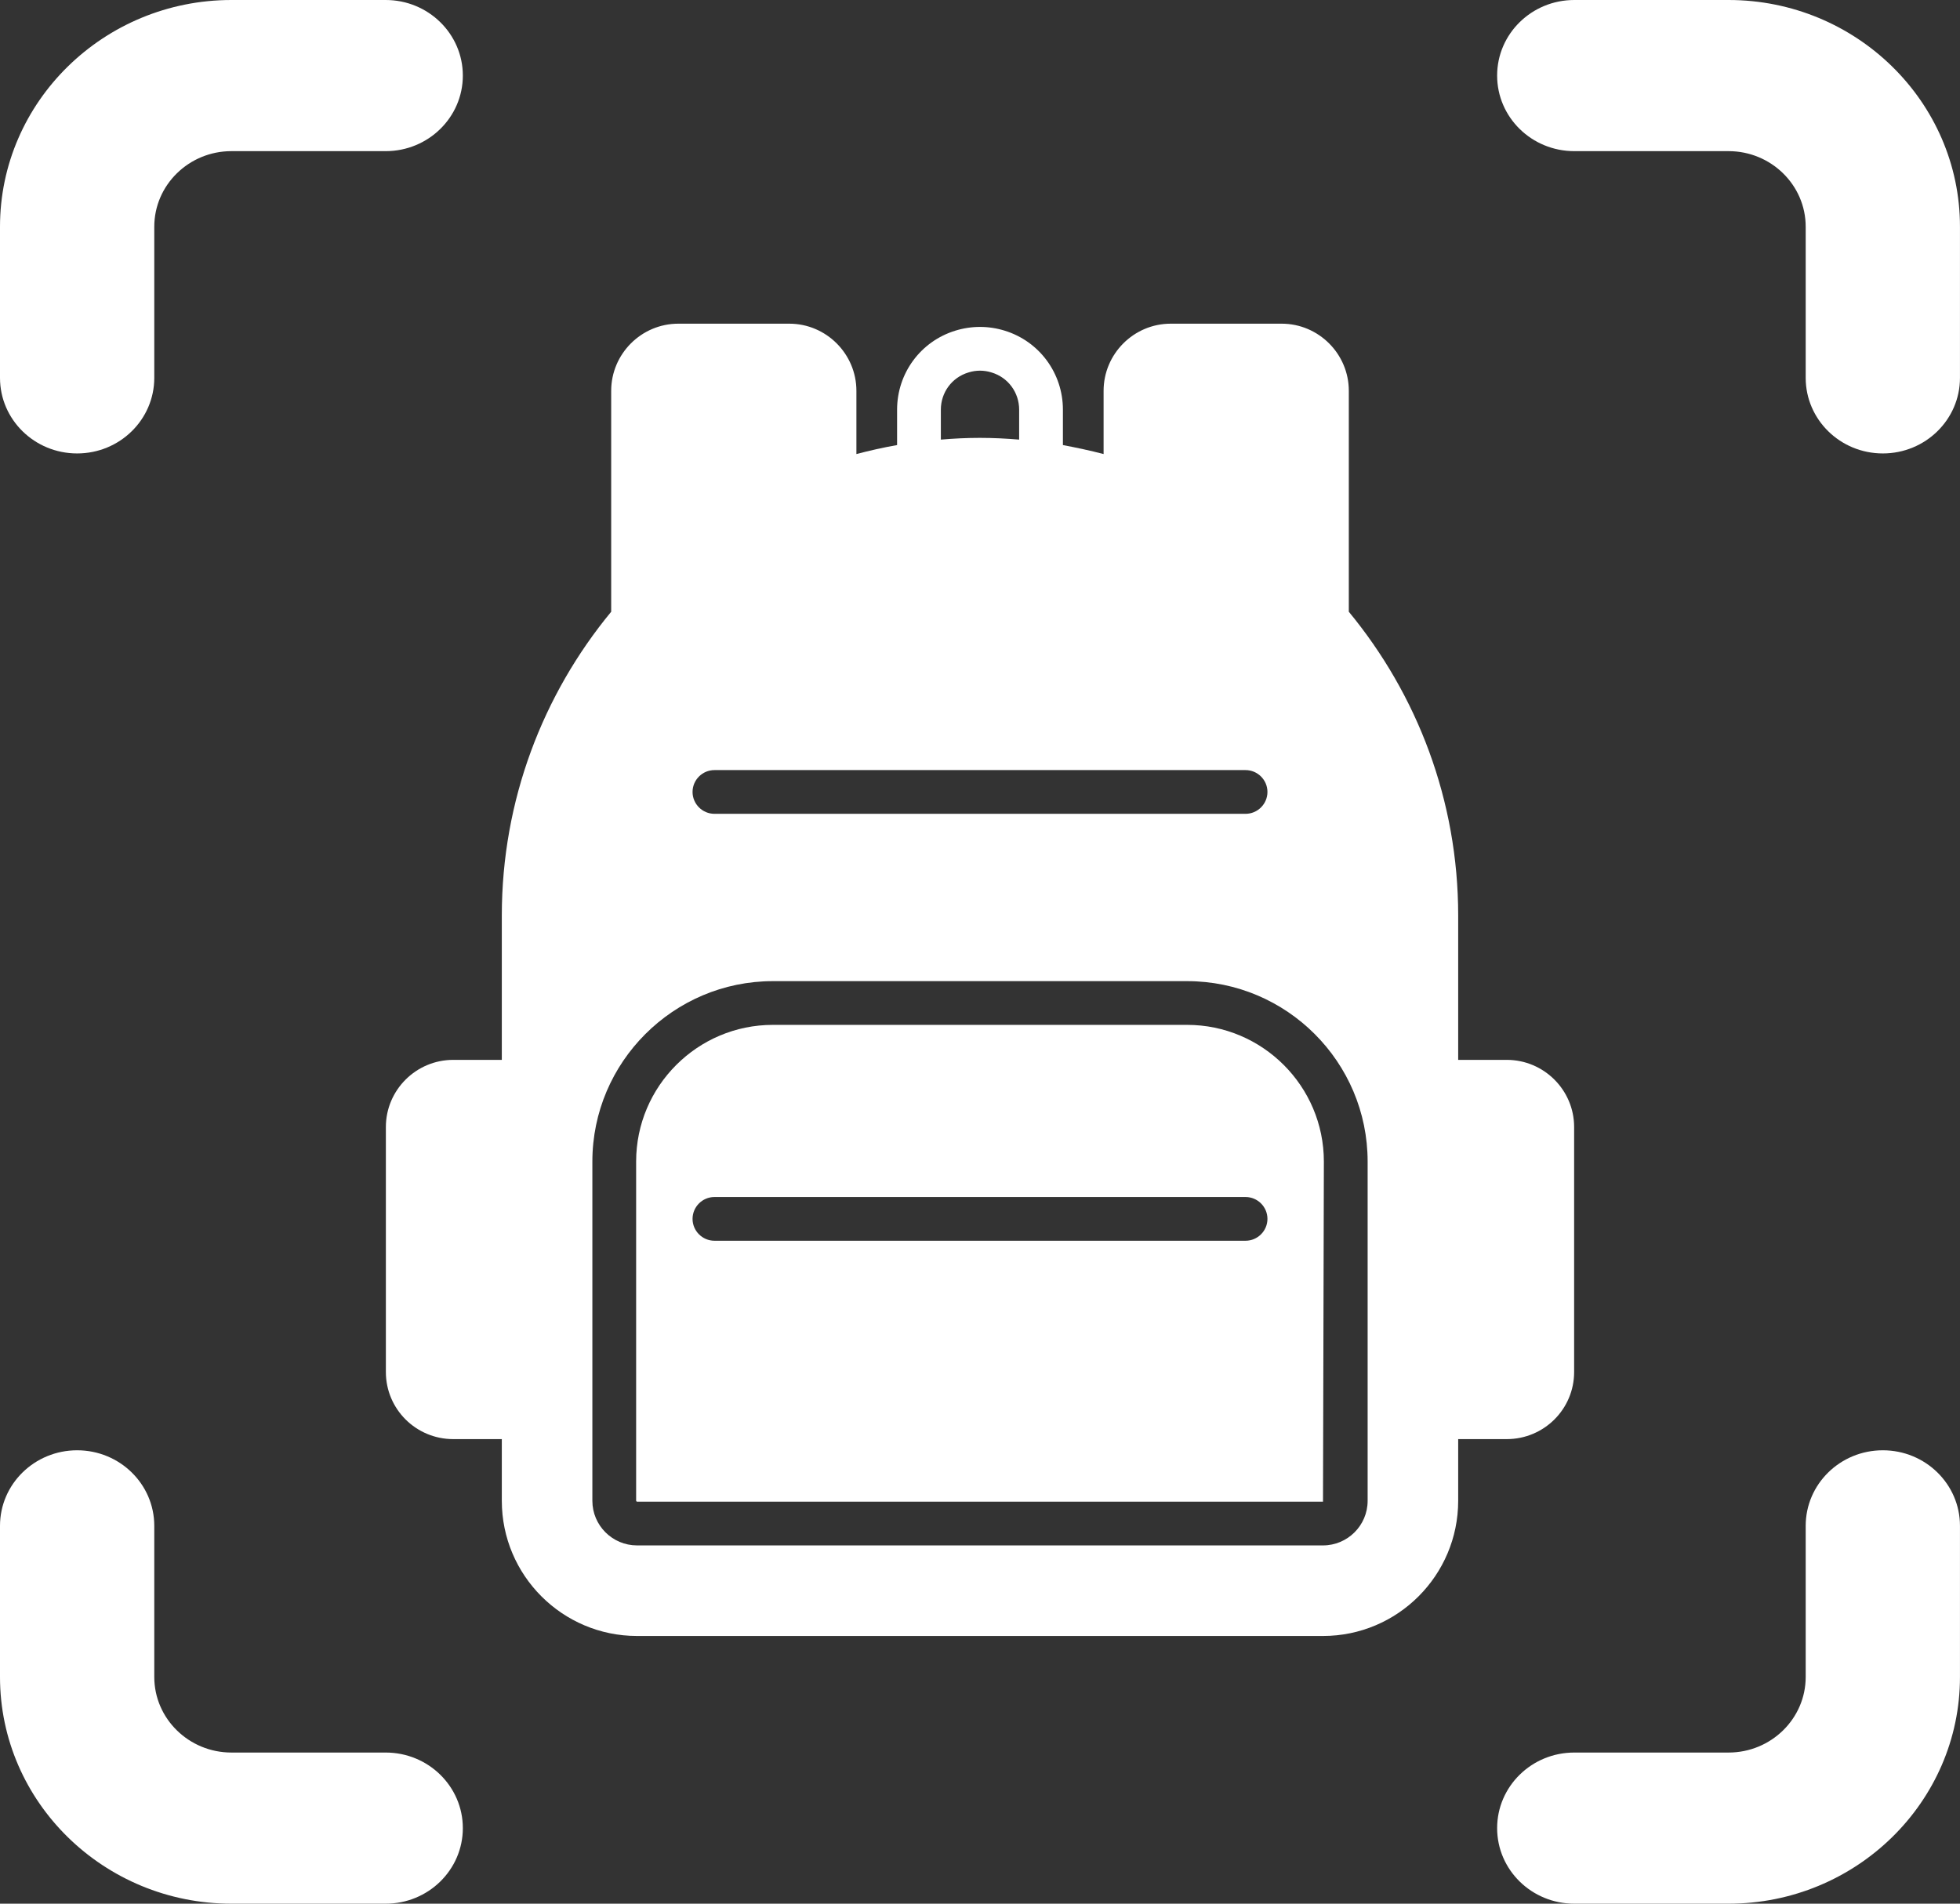 <svg width="70" height="68" viewBox="0 0 70 68" fill="none" xmlns="http://www.w3.org/2000/svg">
<rect x="0" y="0" width="70" height="68" fill="#333333" stroke="none"/>
<path d="M13.775 62.602H8.265C6.746 62.602 5.51 61.391 5.51 59.903V54.504C5.51 53.013 4.277 51.805 2.755 51.805C1.233 51.805 0 53.013 0 54.504V59.903C0 64.368 3.708 68.001 8.265 68.001H13.775C15.296 68.001 16.53 66.793 16.53 65.302C16.53 63.811 15.296 62.602 13.775 62.602Z" fill="white"/>
<path d="M67.244 51.805C65.722 51.805 64.489 53.013 64.489 54.504V59.903C64.489 61.391 63.253 62.602 61.734 62.602H56.224C54.702 62.602 53.469 63.811 53.469 65.302C53.469 66.793 54.702 68.001 56.224 68.001H61.734C66.291 68.001 69.999 64.368 69.999 59.903V54.504C69.999 53.013 68.765 51.805 67.244 51.805Z" fill="white"/>
<path d="M2.755 16.197C4.277 16.197 5.51 14.988 5.51 13.497V8.098C5.51 6.61 6.746 5.399 8.265 5.399H13.775C15.296 5.399 16.53 4.19 16.53 2.699C16.53 1.209 15.296 0 13.775 0H8.265C3.708 0 0 3.633 0 8.098V13.497C0 14.988 1.233 16.197 2.755 16.197Z" fill="white"/>
<path d="M56.224 5.399H61.734C63.253 5.399 64.489 6.61 64.489 8.098V13.497C64.489 14.988 65.722 16.197 67.244 16.197C68.765 16.197 69.999 14.988 69.999 13.497V8.098C69.999 3.633 66.291 0 61.734 0H56.224C54.702 0 53.469 1.209 53.469 2.699C53.469 4.19 54.702 5.399 56.224 5.399Z" fill="white"/>
<path d="M53.812 37.859H52.078V32.703C52.078 28.586 50.609 24.805 48.172 21.852V13.961C48.172 12.641 47.094 11.562 45.773 11.562H41.812C40.492 11.562 39.414 12.641 39.414 13.961V16.219C38.938 16.094 38.453 15.992 37.961 15.898V14.633C37.961 13.336 37.125 12.195 35.883 11.812C35.305 11.633 34.695 11.633 34.117 11.812C32.875 12.195 32.039 13.336 32.039 14.633V15.898C31.547 15.984 31.062 16.094 30.586 16.219V13.961C30.586 12.641 29.508 11.562 28.188 11.562H24.227C22.906 11.562 21.828 12.641 21.828 13.961V21.852C19.391 24.805 17.922 28.586 17.922 32.703V37.859H16.188C14.859 37.859 13.781 38.938 13.781 40.258V49.008C13.781 50.336 14.859 51.406 16.188 51.406H17.922V53.609C17.922 56.273 20.086 58.438 22.75 58.438H47.25C49.914 58.438 52.078 56.273 52.078 53.609V51.406H53.812C55.141 51.406 56.219 50.336 56.219 49.008V40.258C56.219 38.938 55.141 37.859 53.812 37.859ZM48.844 53.609C48.844 54.492 48.125 55.203 47.25 55.203H22.75C21.875 55.203 21.156 54.492 21.156 53.609V41.492C21.156 37.938 24.055 35.047 27.602 35.047H42.398C45.953 35.047 48.844 37.938 48.844 41.492V53.609ZM45.266 28.289C45.266 28.719 44.914 29.07 44.484 29.07H25.516C25.086 29.07 24.734 28.719 24.734 28.289C24.734 27.859 25.086 27.508 25.516 27.508H44.484C44.914 27.508 45.266 27.859 45.266 28.289ZM33.602 14.633C33.602 14.023 33.992 13.484 34.586 13.305C34.859 13.219 35.141 13.219 35.414 13.305C36.008 13.484 36.398 14.023 36.398 14.633V15.703C35.93 15.664 35.461 15.641 34.992 15.641C34.523 15.641 34.062 15.664 33.602 15.703V14.633Z" fill="white"/>
<path d="M42.398 36.609H27.602C24.914 36.609 22.719 38.797 22.719 41.492V53.609C22.719 53.609 22.734 53.641 22.75 53.641H47.25L47.281 41.492C47.281 38.797 45.086 36.609 42.398 36.609ZM44.484 44.32H25.516C25.086 44.32 24.734 43.969 24.734 43.539C24.734 43.109 25.086 42.758 25.516 42.758H44.484C44.914 42.758 45.266 43.109 45.266 43.539C45.266 43.969 44.914 44.32 44.484 44.32Z" fill="white"/>
</svg>
